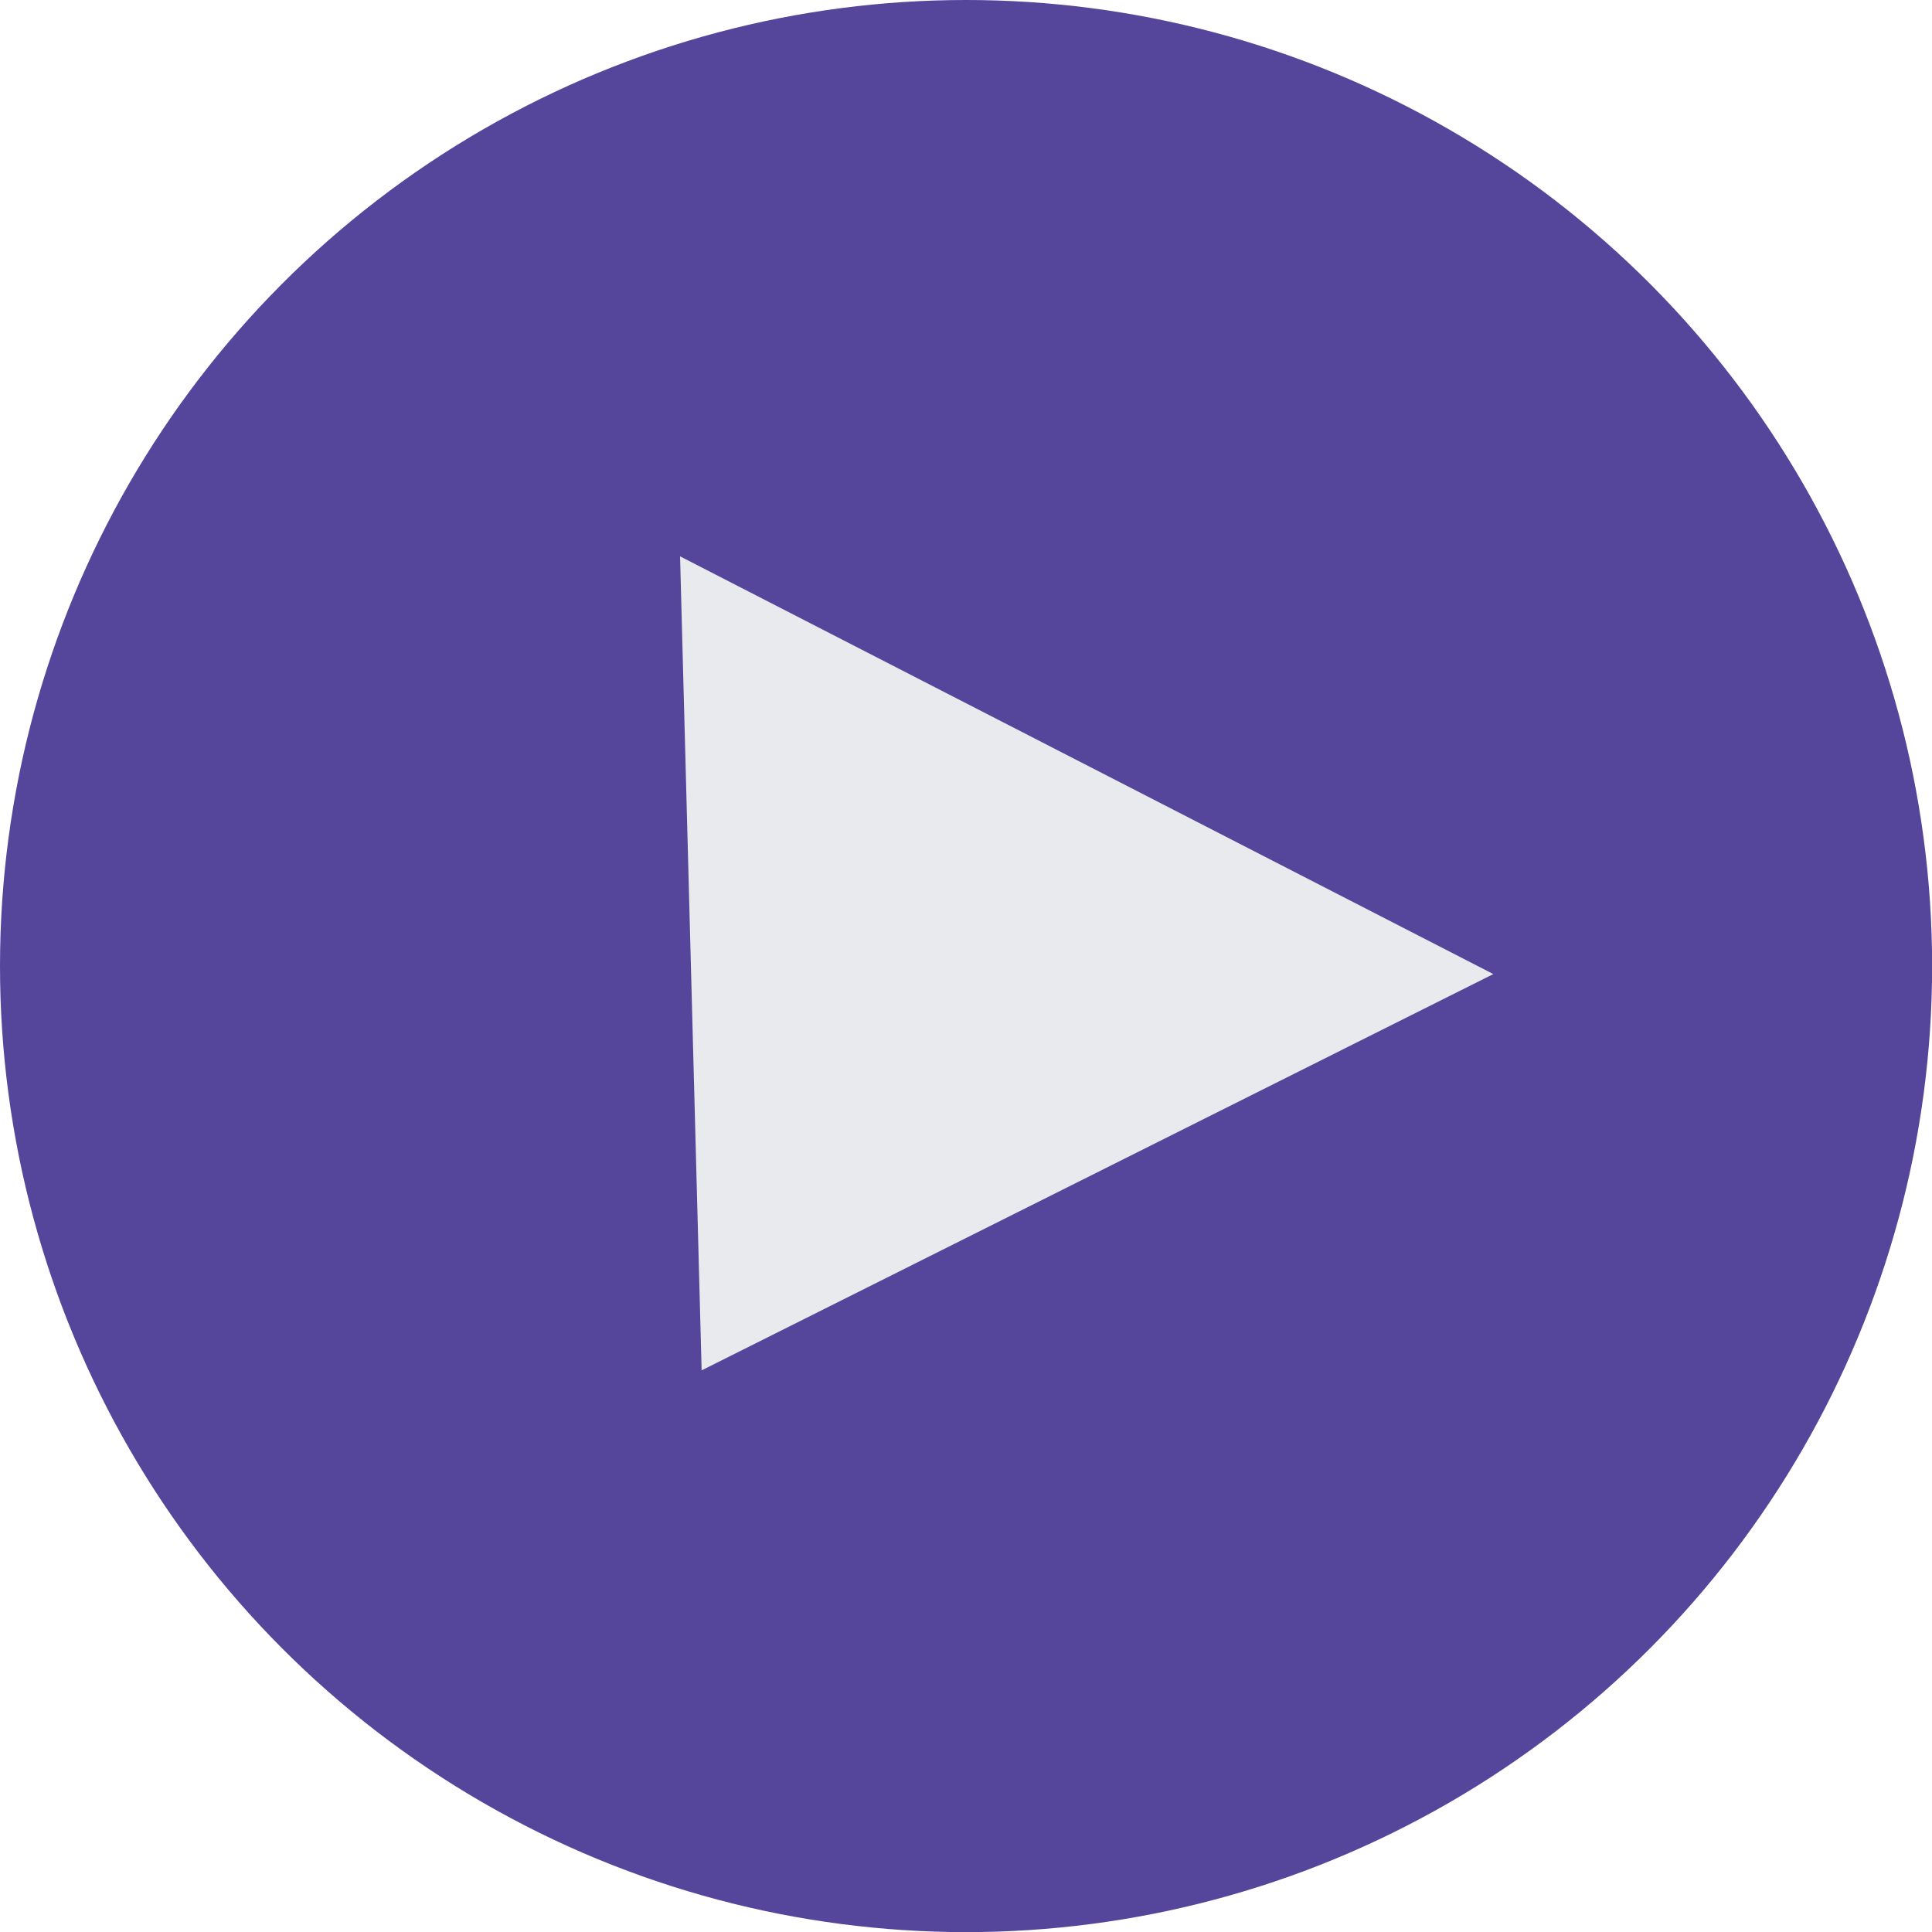 <?xml version="1.0" encoding="UTF-8"?>
<svg xmlns="http://www.w3.org/2000/svg" id="Layer_1" data-name="Layer 1" viewBox="0 0 156.79 156.79">
  <defs>
    <style>
      .cls-1 {
        fill: #e8eaee;
      }

      .cls-2 {
        fill: #55469c;
      }
    </style>
  </defs>
  <circle class="cls-2" cx="78.4" cy="78.4" r="78.4"></circle>
  <polyline class="cls-1" points="55.19 45.15 121.19 79.05 56.94 111.21"></polyline>
</svg>
